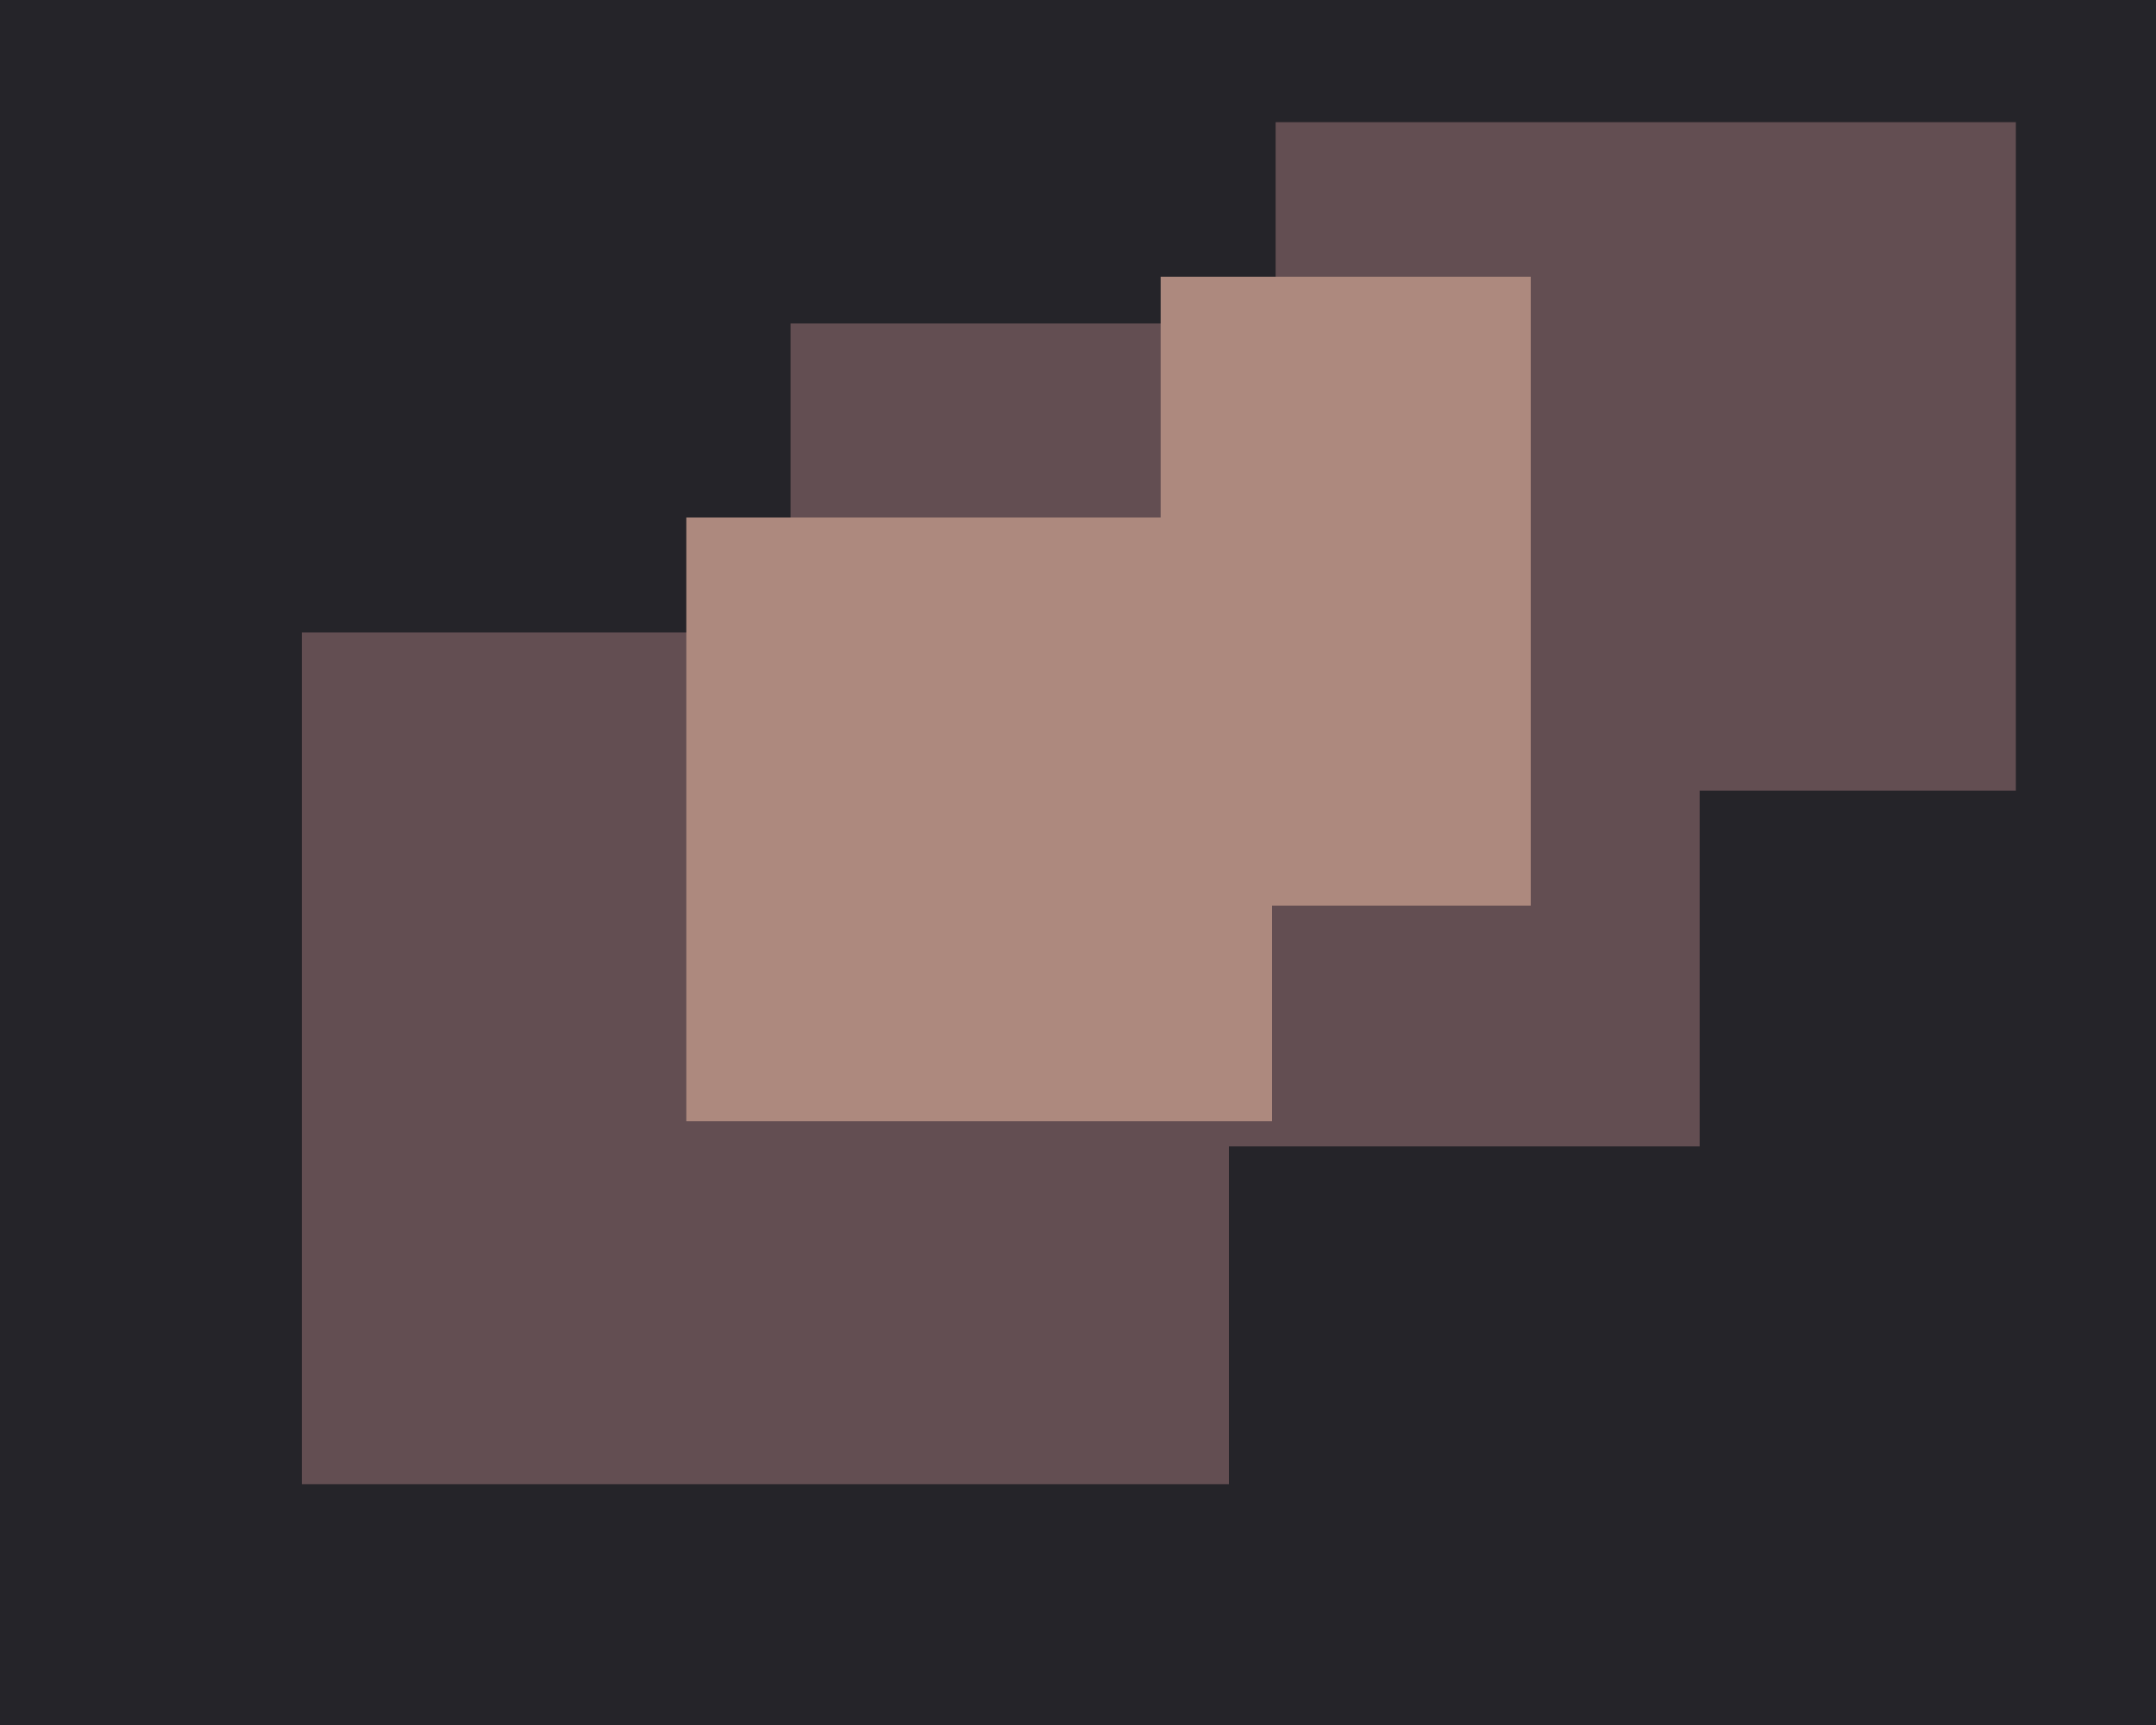 <svg xmlns="http://www.w3.org/2000/svg" width="600px" height="480px">
  <rect width="600" height="480" fill="rgb(37,36,41)"/>
  <rect x="355" y="34" width="206" height="186" fill="rgb(99,78,82)"/>
  <rect x="84" y="176" width="258" height="237" fill="rgb(99,78,82)"/>
  <rect x="220" y="90" width="253" height="229" fill="rgb(99,78,82)"/>
  <rect x="191" y="144" width="163" height="168" fill="rgb(173,137,126)"/>
  <rect x="323" y="77" width="103" height="175" fill="rgb(173,137,126)"/>
</svg>